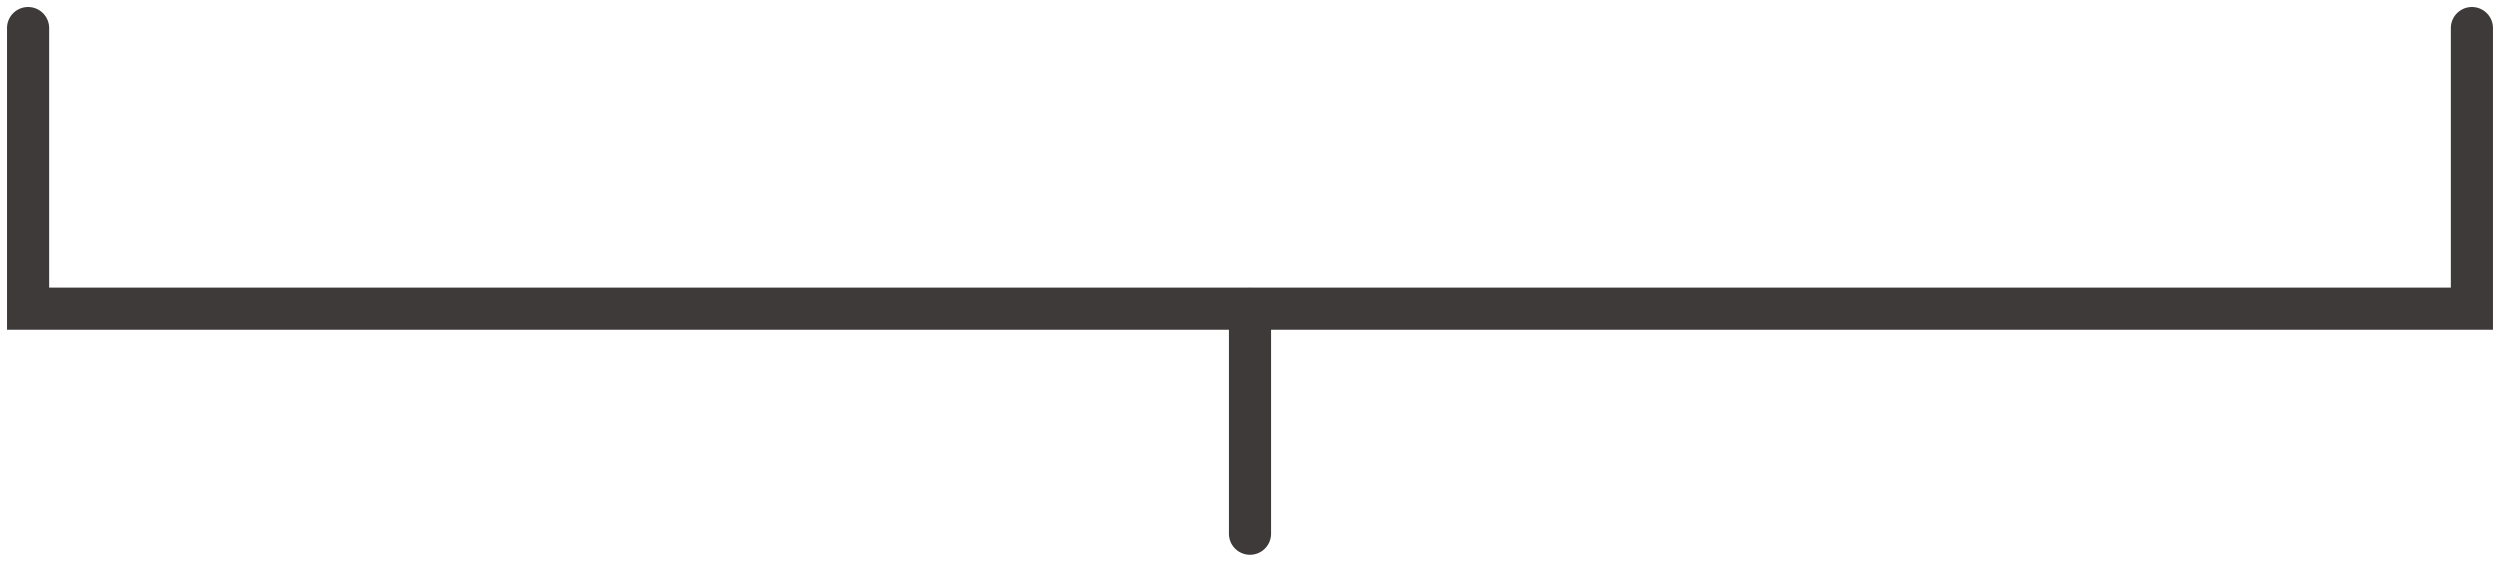 <svg xmlns="http://www.w3.org/2000/svg" width="178" height="40"><g fill="#3e3a39"><path d="M177.5 23.477H.5V2a1.5 1.5 0 113 0v18.477h171V2a1.5 1.5 0 113 0z"/><path d="M89 39.5a1.5 1.5 0 01-1.5-1.5V22a1.5 1.5 0 011.5-1.5 1.5 1.5 0 011.5 1.5v16a1.5 1.5 0 01-1.5 1.5z"/></g><path fill="none" d="M0 0h178v40H0z"/></svg>